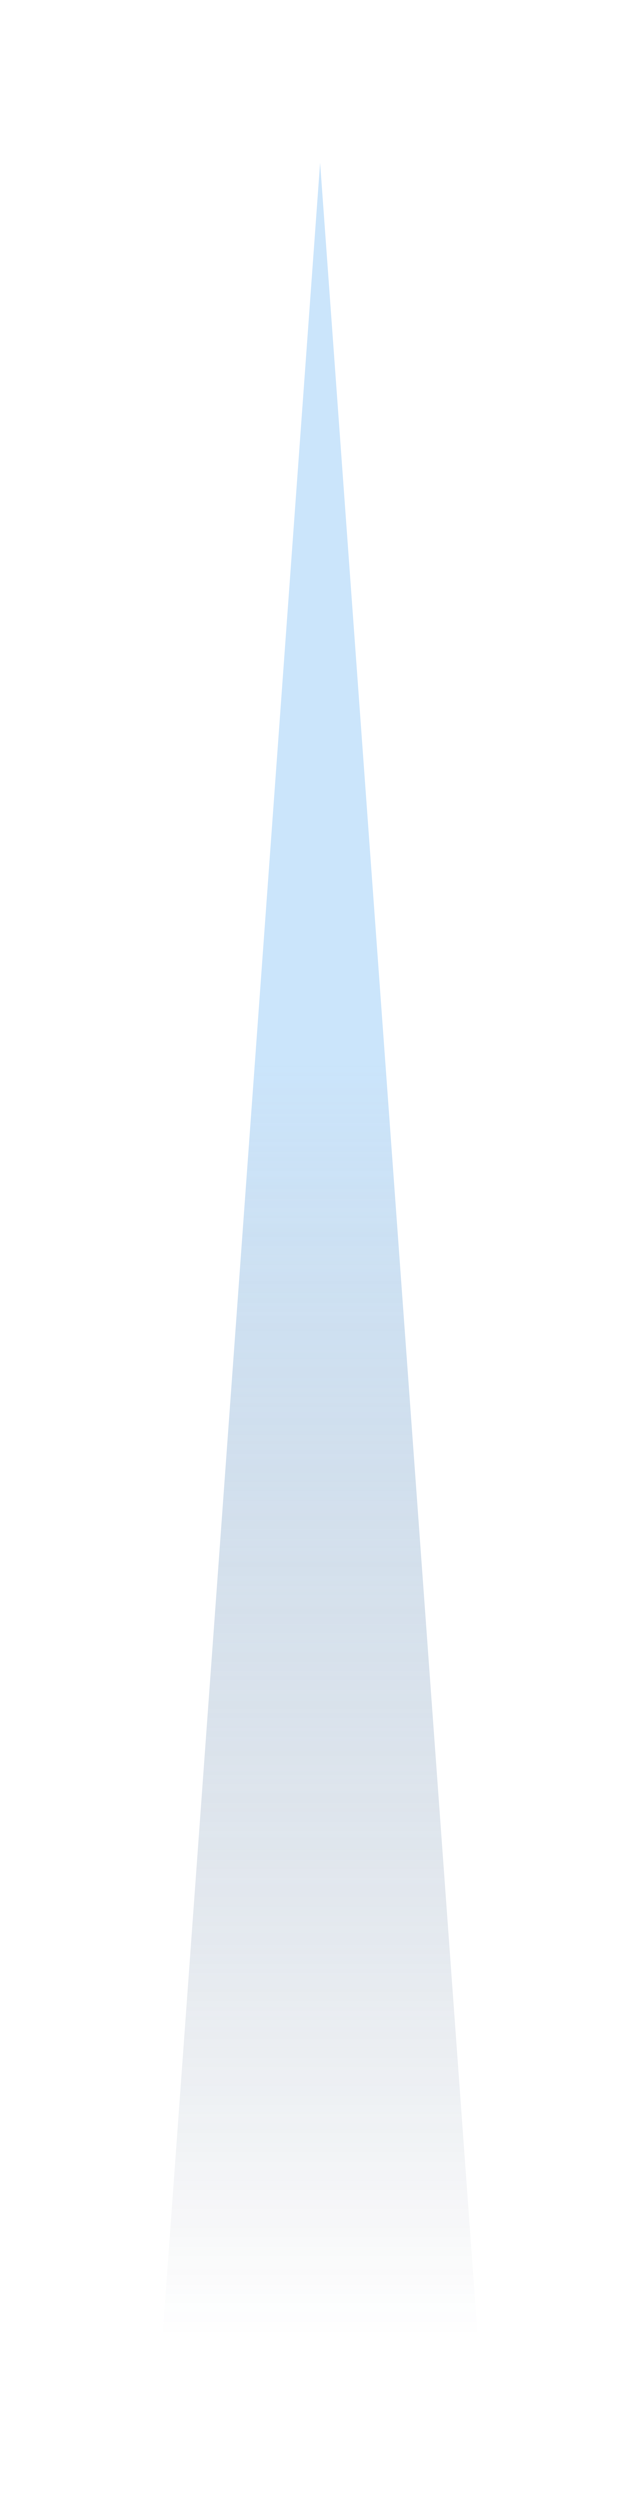 <?xml version="1.0" encoding="utf-8"?>
<svg xmlns="http://www.w3.org/2000/svg" fill="none" height="100%" overflow="visible" preserveAspectRatio="none" style="display: block;" viewBox="0 0 237 922" width="100%">
<g filter="url(#filter0_f_0_40)" id="Polygon 9" opacity="0.8">
<path d="M118.17 60L176.34 861.709H60L118.17 60Z" fill="url(#paint0_linear_0_40)"/>
</g>
<defs>
<filter color-interpolation-filters="sRGB" filterUnits="userSpaceOnUse" height="921.709" id="filter0_f_0_40" width="236.34" x="0" y="0">
<feFlood flood-opacity="0" result="BackgroundImageFix"/>
<feBlend in="SourceGraphic" in2="BackgroundImageFix" mode="normal" result="shape"/>
<feGaussianBlur result="effect1_foregroundBlur_0_40" stdDeviation="30"/>
</filter>
<linearGradient gradientUnits="userSpaceOnUse" id="paint0_linear_0_40" x1="118.17" x2="118.17" y1="60" y2="861.709">
<stop offset="0.413" stop-color="#84C1F6" stop-opacity="0.53"/>
<stop offset="1" stop-color="#152E54" stop-opacity="0"/>
</linearGradient>
</defs>
</svg>